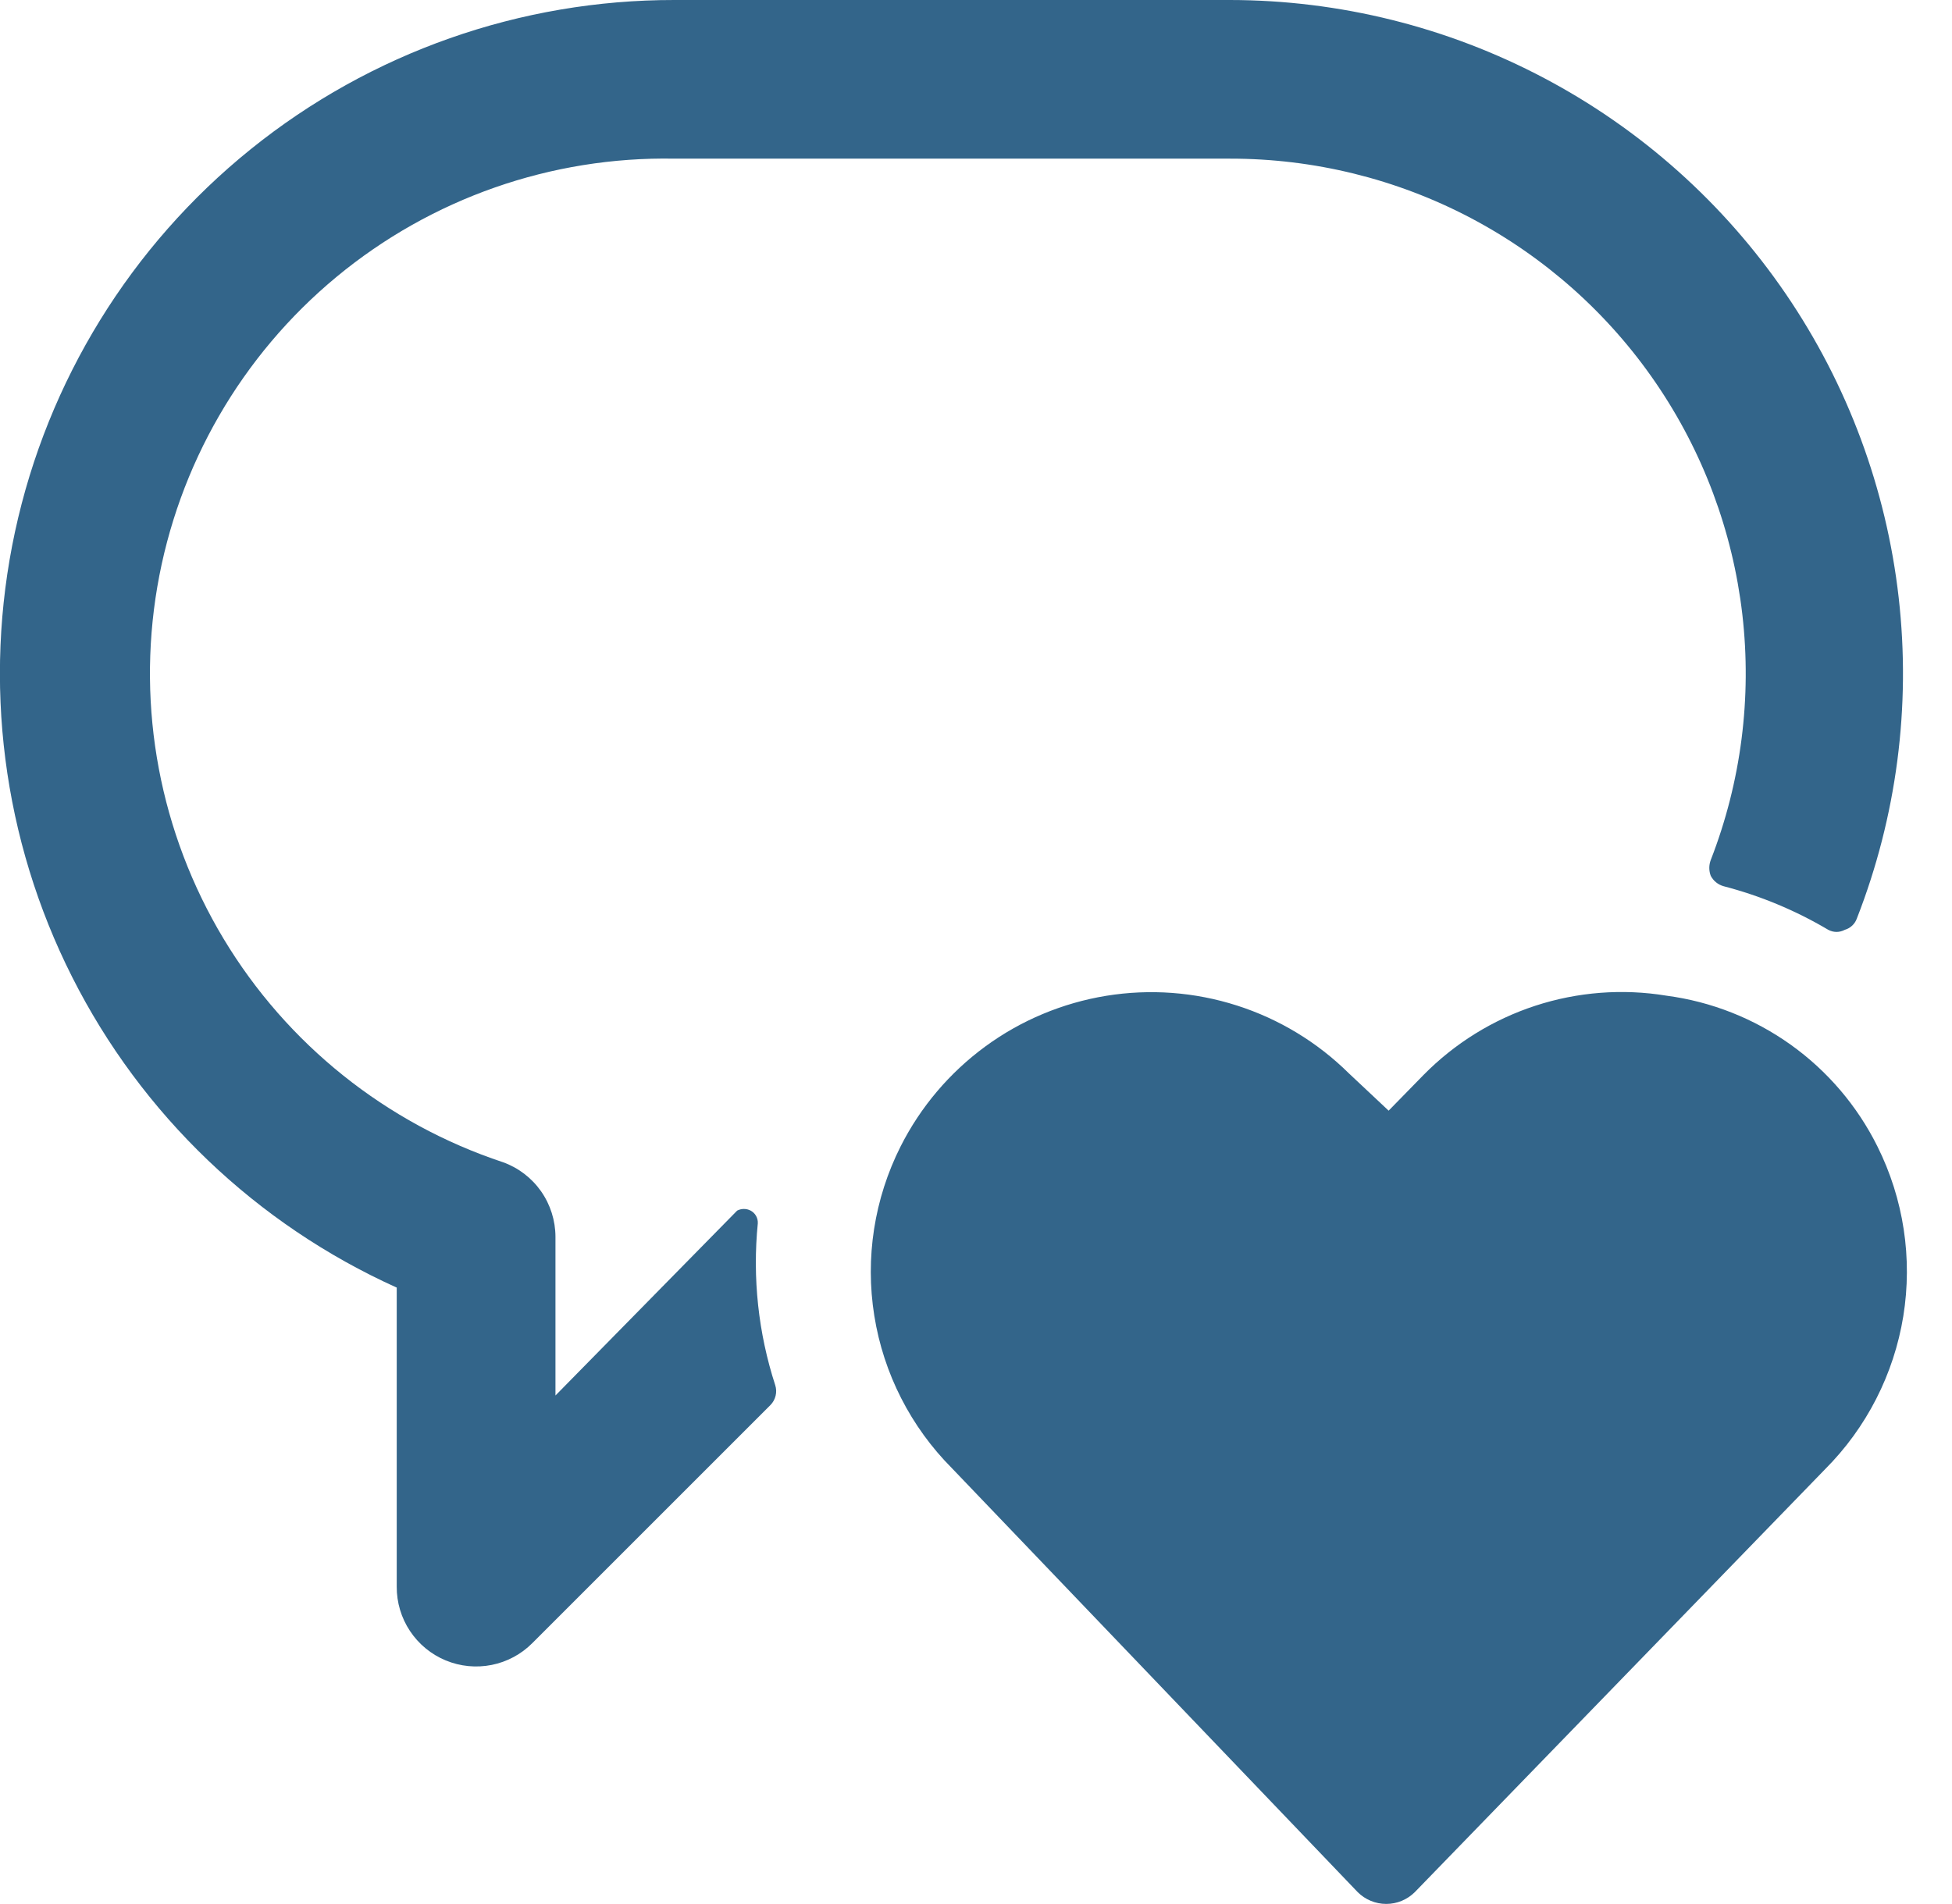 <svg width="41" height="40" viewBox="0 0 41 40" fill="none" xmlns="http://www.w3.org/2000/svg">
<path d="M15.917 25.7C15.92 25.646 15.907 25.592 15.881 25.545C15.854 25.497 15.815 25.459 15.767 25.433C15.723 25.41 15.675 25.398 15.625 25.398C15.576 25.398 15.527 25.41 15.483 25.433L11.667 29.317V25.983C11.666 25.641 11.561 25.307 11.364 25.026C11.167 24.746 10.889 24.533 10.567 24.417C8.11 23.603 6.027 21.936 4.694 19.718C3.362 17.5 2.868 14.878 3.304 12.328C3.74 9.777 5.075 7.467 7.068 5.817C9.061 4.167 11.58 3.285 14.167 3.333H25.833C27.593 3.331 29.327 3.757 30.885 4.576C32.443 5.396 33.777 6.582 34.772 8.034C35.767 9.486 36.393 11.158 36.596 12.906C36.798 14.655 36.571 16.426 35.933 18.067C35.892 18.174 35.892 18.293 35.933 18.4C35.961 18.452 35.998 18.499 36.044 18.536C36.09 18.573 36.143 18.601 36.2 18.617C36.973 18.818 37.713 19.126 38.4 19.533C38.454 19.562 38.514 19.578 38.575 19.578C38.636 19.578 38.696 19.562 38.75 19.533C38.807 19.517 38.859 19.487 38.903 19.446C38.946 19.406 38.979 19.356 39 19.3C39.838 17.156 40.14 14.84 39.88 12.553C39.62 10.266 38.807 8.077 37.51 6.176C36.212 4.274 34.471 2.718 32.436 1.642C30.402 0.566 28.135 0.002 25.833 1.21146e-05H14.167C10.929 -0.004 7.787 1.102 5.267 3.134C2.746 5.167 0.999 8.002 0.316 11.167C-0.366 14.332 0.057 17.636 1.516 20.526C2.975 23.417 5.382 25.719 8.333 27.05V33.333C8.331 33.664 8.428 33.989 8.611 34.264C8.794 34.54 9.055 34.755 9.361 34.882C9.667 35.009 10.003 35.042 10.328 34.977C10.652 34.912 10.95 34.752 11.183 34.517L16.183 29.517C16.236 29.463 16.273 29.396 16.291 29.322C16.309 29.249 16.306 29.172 16.283 29.1C15.927 28.004 15.803 26.846 15.917 25.7Z" fill="#33658A"/>
<path d="M35 20.917C34.079 20.766 33.135 20.839 32.247 21.129C31.36 21.419 30.555 21.918 29.9 22.583L29.167 23.333L28.333 22.55C27.672 21.896 26.866 21.407 25.98 21.124C25.093 20.84 24.153 20.771 23.235 20.92C22.317 21.07 21.447 21.434 20.696 21.984C19.946 22.534 19.336 23.253 18.917 24.083C18.363 25.182 18.169 26.427 18.364 27.642C18.558 28.857 19.131 29.979 20 30.85L28.517 39.75C28.676 39.909 28.892 39.998 29.117 39.998C29.342 39.998 29.557 39.909 29.717 39.75L38.333 30.867C39.205 29.994 39.779 28.869 39.977 27.652C40.174 26.435 39.984 25.187 39.433 24.083C39.01 23.233 38.385 22.499 37.612 21.947C36.839 21.395 35.942 21.041 35 20.917Z" fill="#33658A"/>
</svg>
